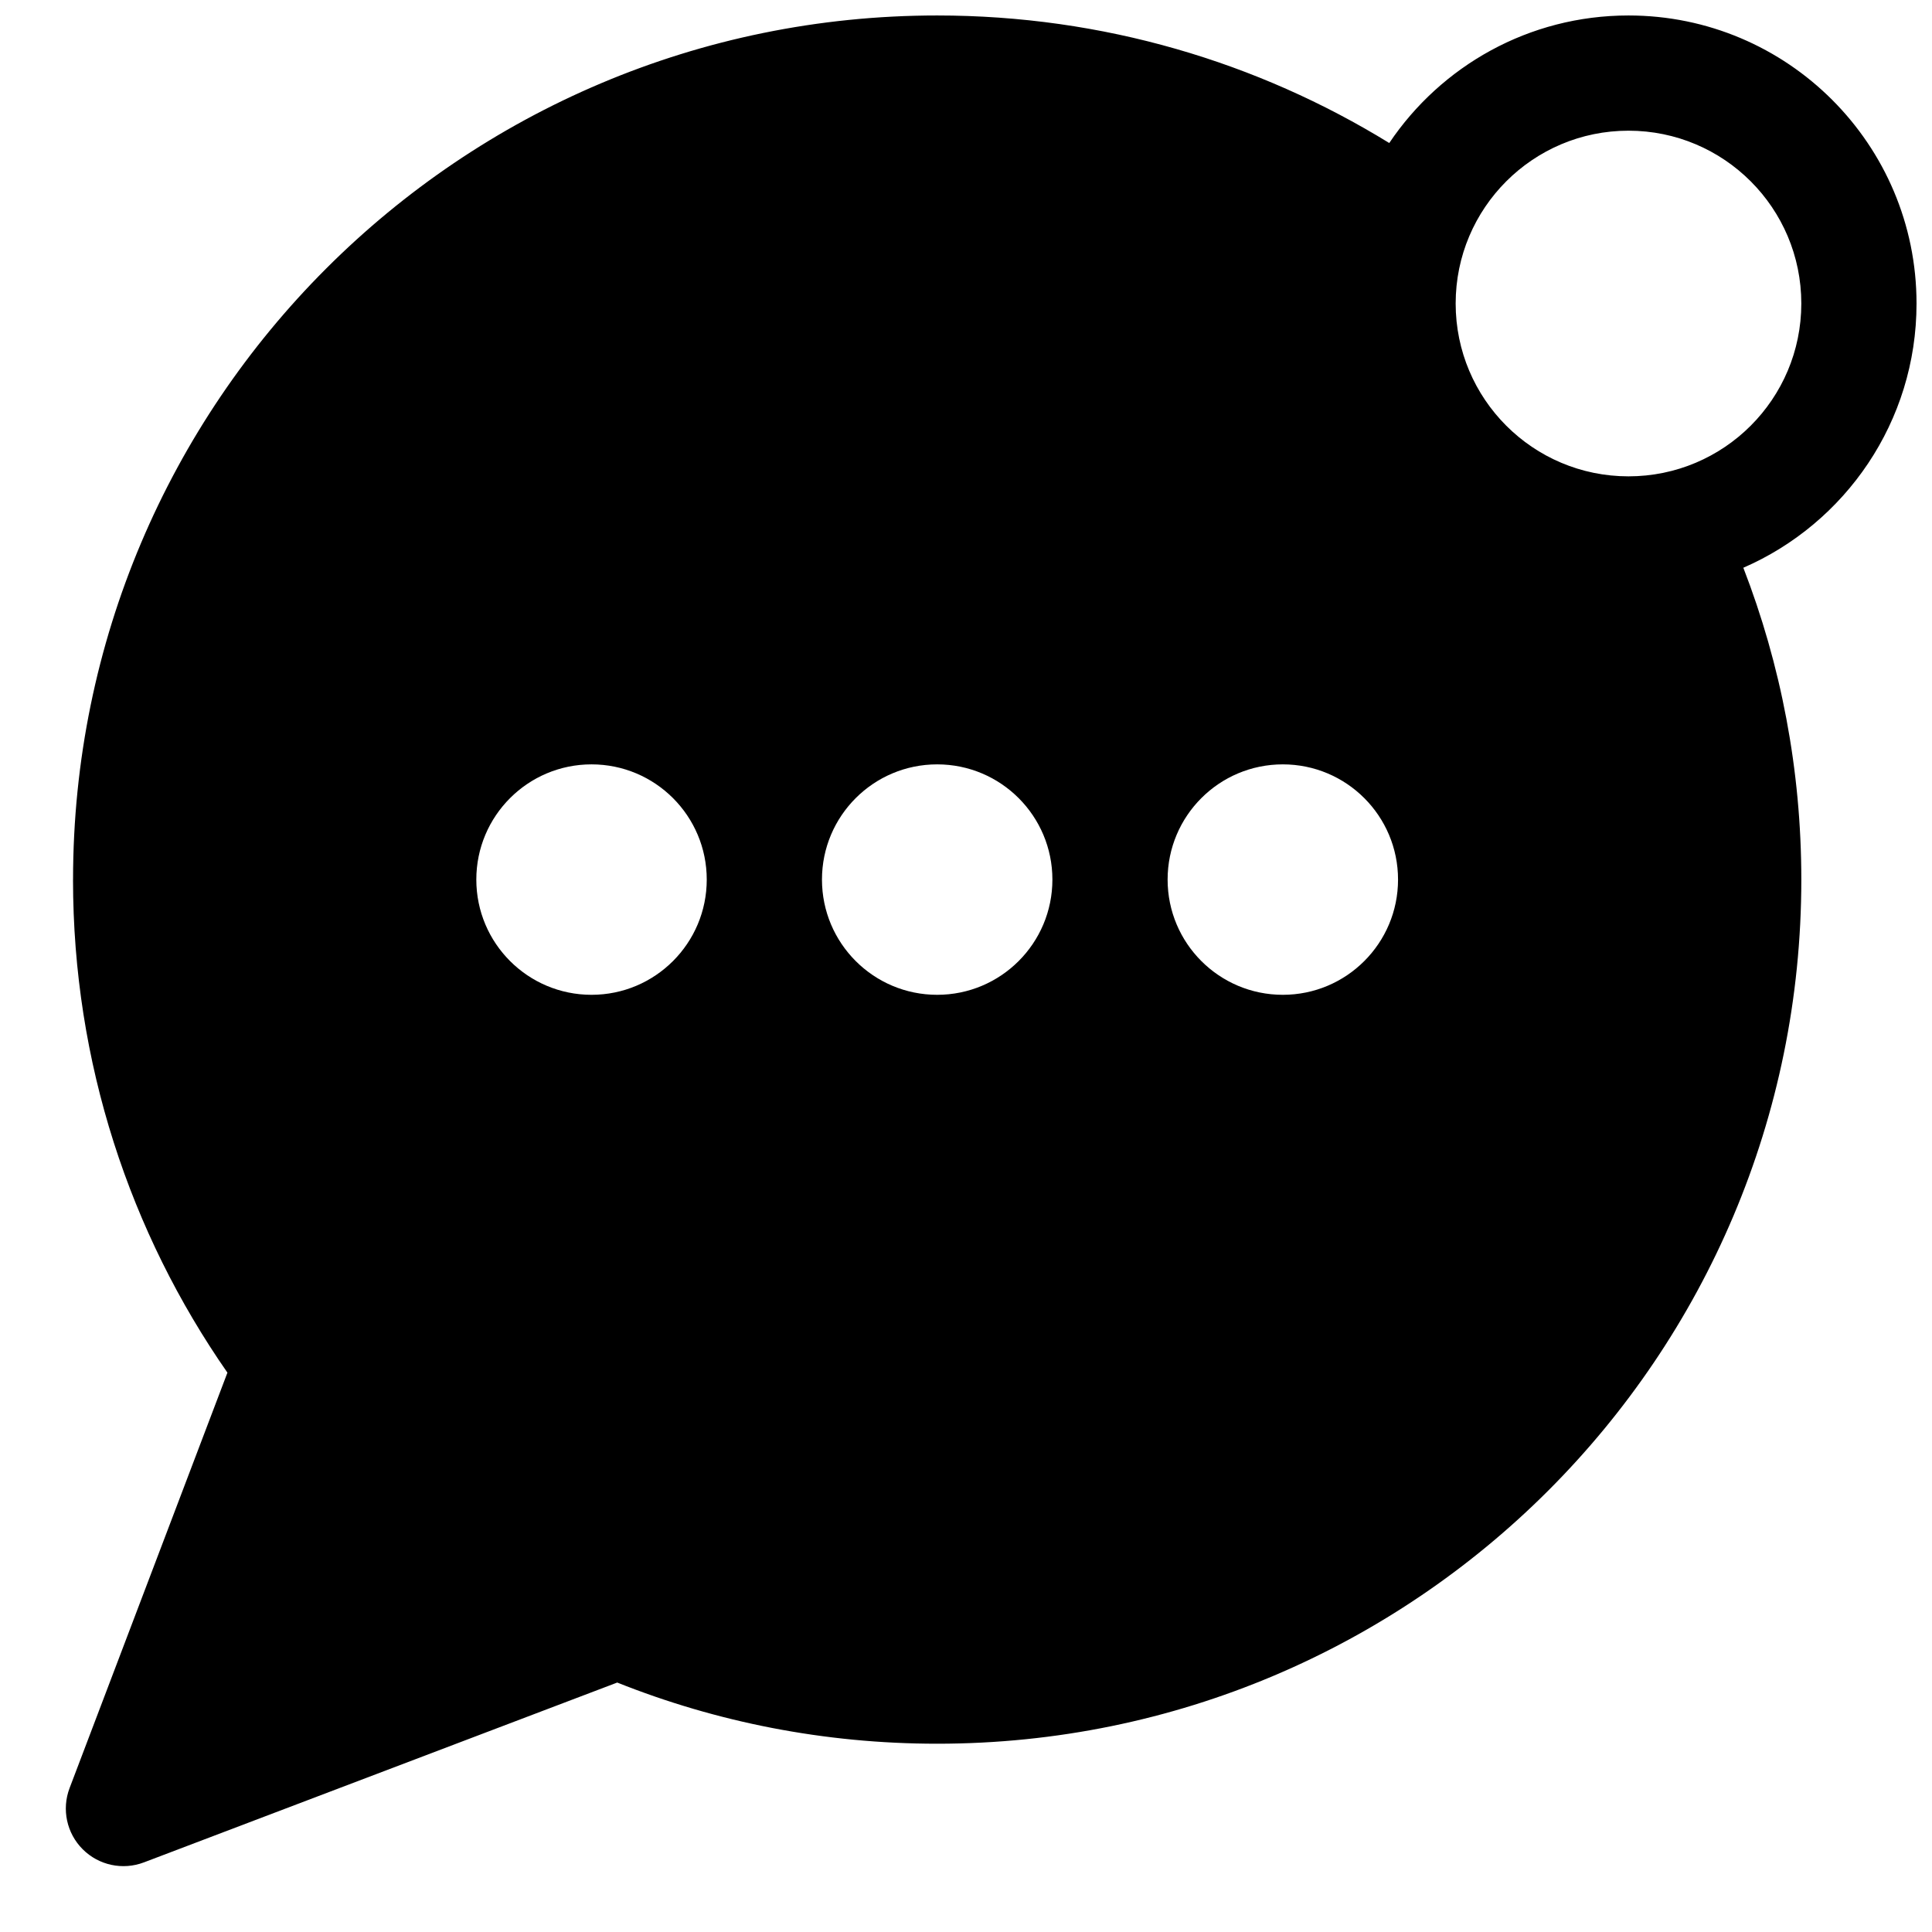 <?xml version="1.0" encoding="UTF-8"?>
<!-- Uploaded to: SVG Repo, www.svgrepo.com, Generator: SVG Repo Mixer Tools -->
<svg width="800px" height="800px" version="1.1" viewBox="144 144 512 512" xmlns="http://www.w3.org/2000/svg">
 <defs>
  <clipPath id="a">
   <path d="m161 148.09h490.9v490.91h-490.9z"/>
  </clipPath>
 </defs>
 <g clip-path="url(#a)">
  <path d="m163.36 377.1c0-126.48 102.53-229 229-229 43.922 0 84.953 12.363 119.81 33.801 13.707-20.387 36.984-33.801 63.398-33.801 42.156 0 76.332 34.176 76.332 76.336 0 31.34-18.887 58.27-45.898 70.023 9.922 25.637 15.367 53.508 15.367 82.645 0 126.48-102.53 229-229.01 229-29.926 0-58.547-5.746-84.785-16.211l-125.44 47.66c-5.617 2.133-11.965 0.773-16.215-3.477-4.254-4.25-5.613-10.598-3.477-16.219l41.828-110.09c-25.793-37.062-40.918-82.121-40.918-130.67zm137.4-30.535c-16.863 0-30.531 13.672-30.531 30.535 0 16.863 13.668 30.535 30.531 30.535 16.867 0 30.535-13.672 30.535-30.535 0-16.863-13.668-30.535-30.535-30.535zm61.07 30.535c0-16.863 13.668-30.535 30.531-30.535 16.867 0 30.535 13.672 30.535 30.535 0 16.863-13.668 30.535-30.535 30.535-16.863 0-30.531-13.672-30.531-30.535zm122.13-30.535c-16.863 0-30.531 13.672-30.531 30.535 0 16.863 13.668 30.535 30.531 30.535 16.867 0 30.535-13.672 30.535-30.535 0-16.863-13.668-30.535-30.535-30.535zm45.805-122.13c0-25.297 20.504-45.801 45.801-45.801 25.293 0 45.801 20.504 45.801 45.801 0 25.293-20.508 45.801-45.801 45.801-25.297 0-45.801-20.508-45.801-45.801z" fill-rule="evenodd"/>
 </g>
</svg>
